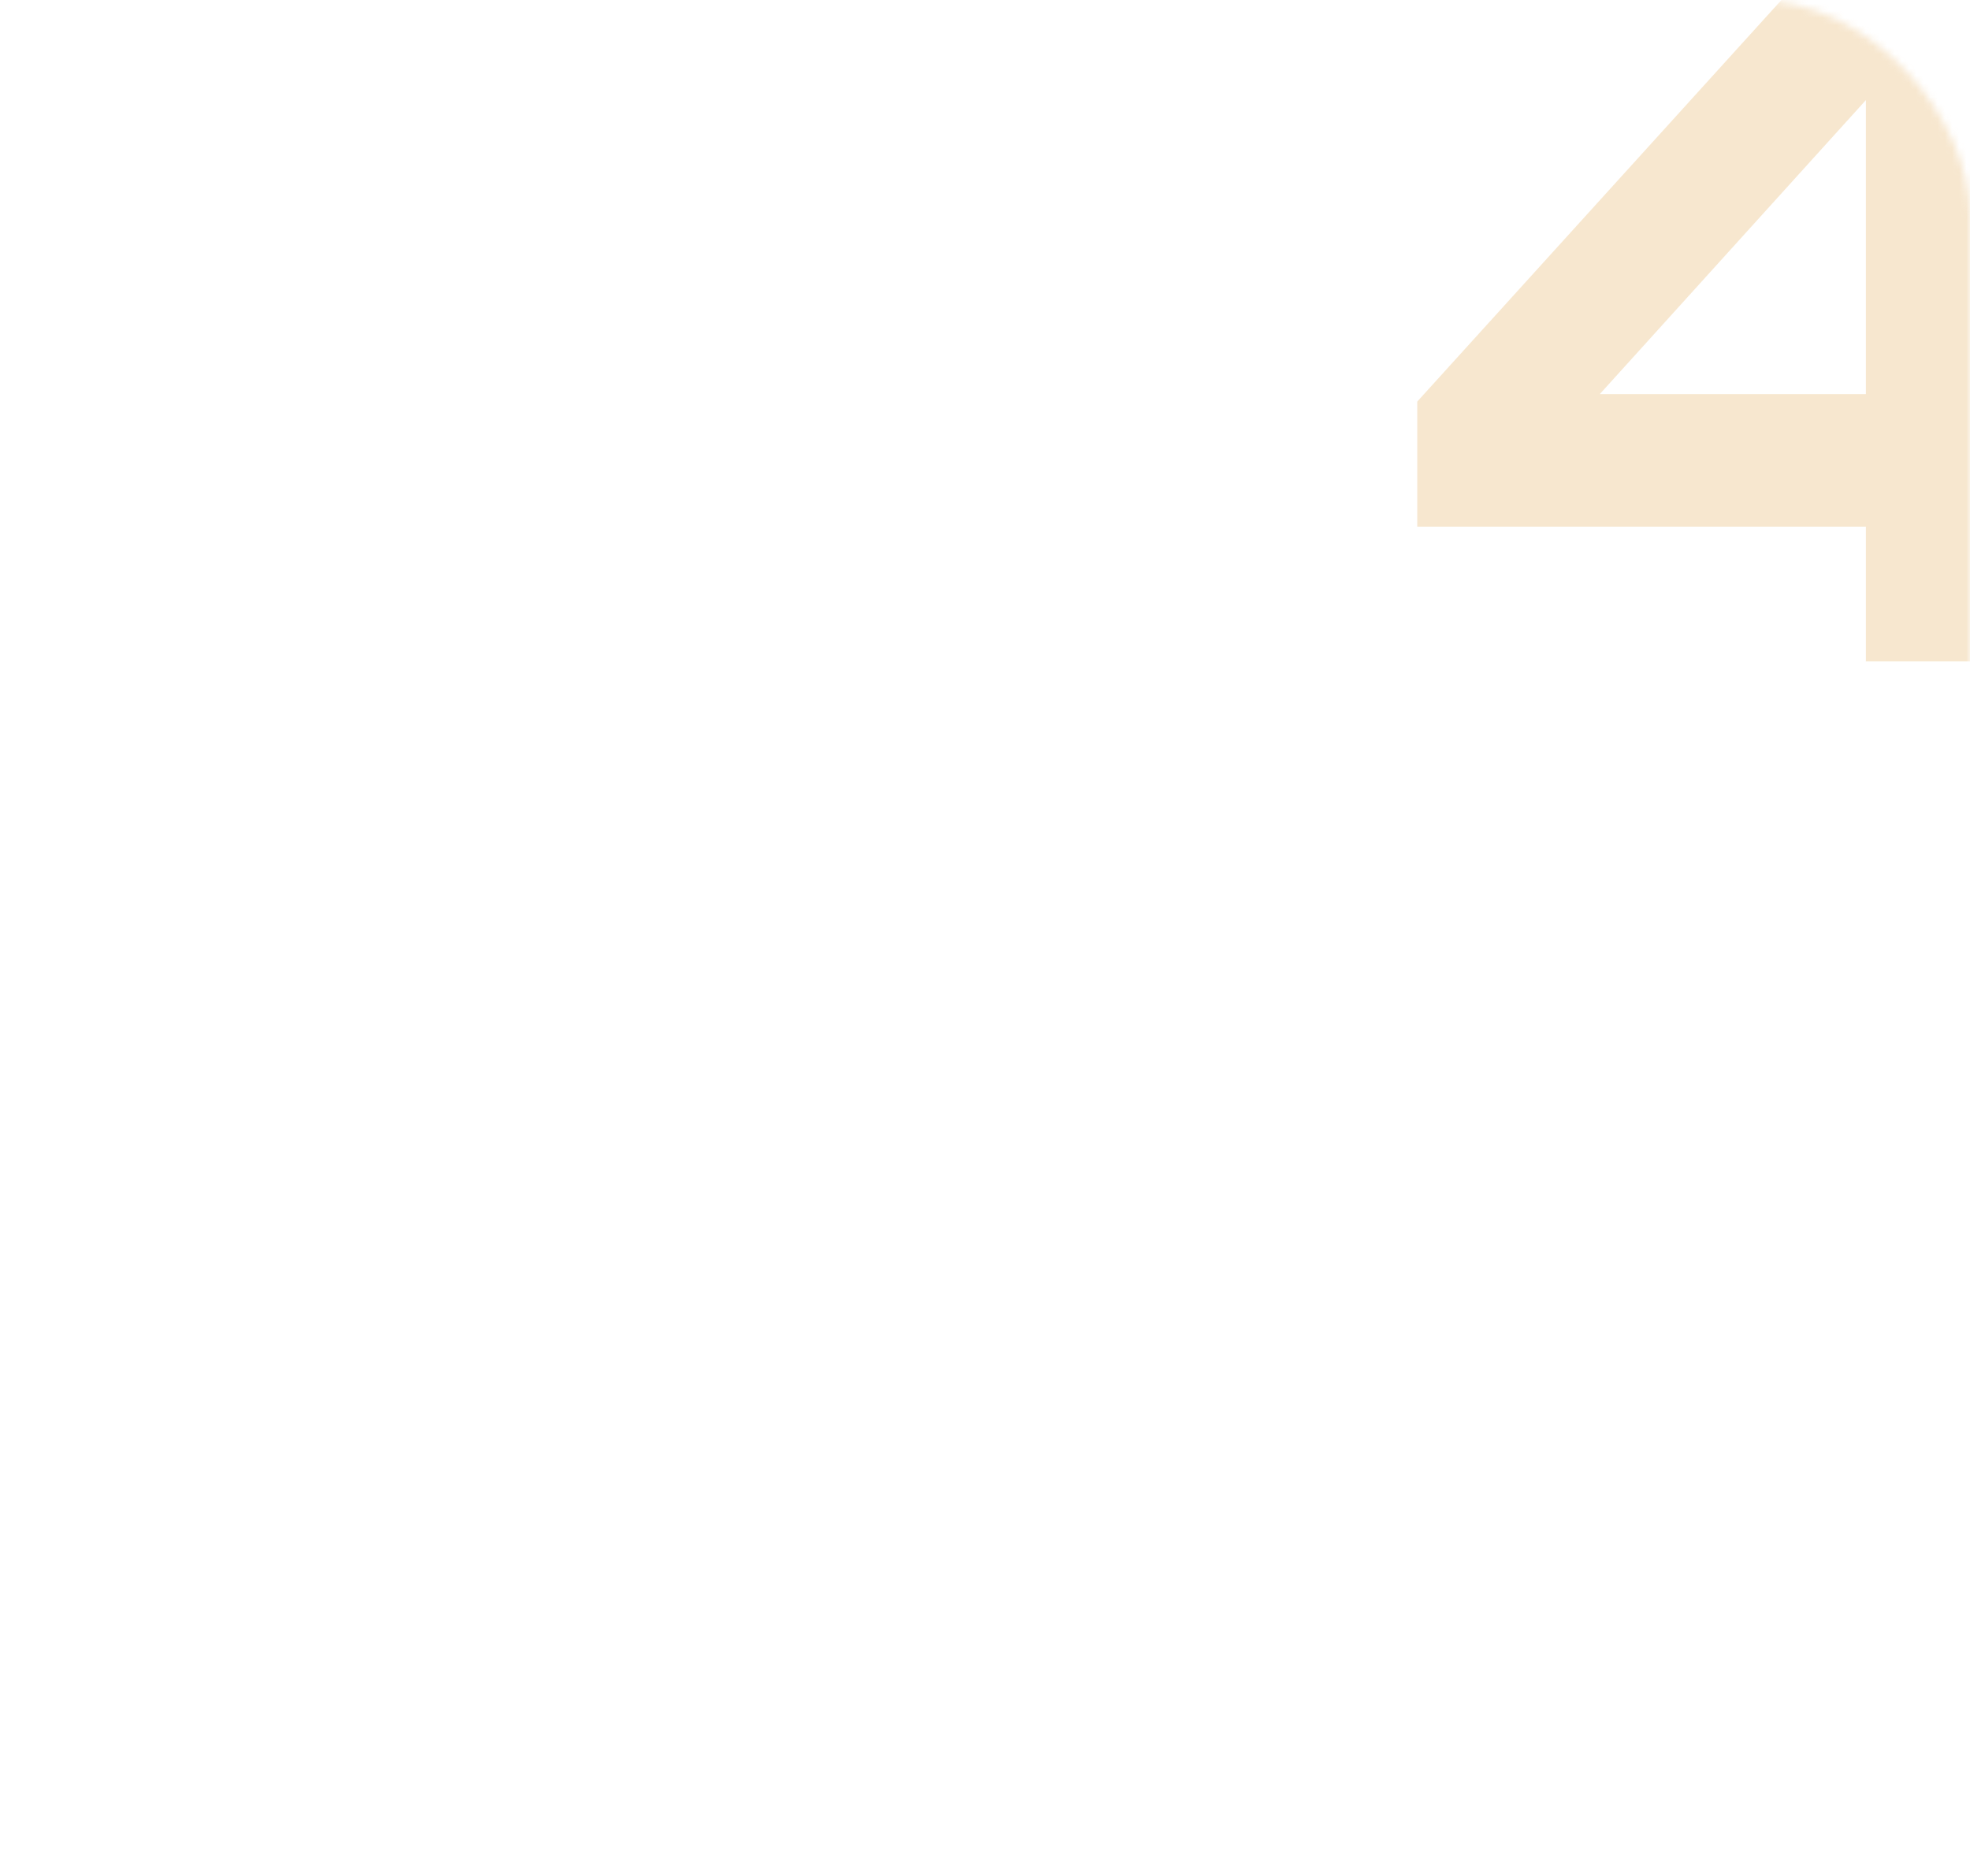 <?xml version="1.0" encoding="UTF-8"?> <svg xmlns="http://www.w3.org/2000/svg" width="274" height="261" viewBox="0 0 274 261" fill="none"><mask id="mask0_580_280" style="mask-type:alpha" maskUnits="userSpaceOnUse" x="0" y="0" width="274" height="261"><rect width="274" height="261" rx="30" fill="white"></rect></mask><g mask="url(#mask0_580_280)"><path opacity="0.3" d="M283.83 -5.5V92H259.52V5.16H267.45L215.45 62.62L215.19 54.82H299.95V73.28H197.12V55.86L252.76 -5.5H283.83Z" fill="#E2AE60"></path></g></svg> 